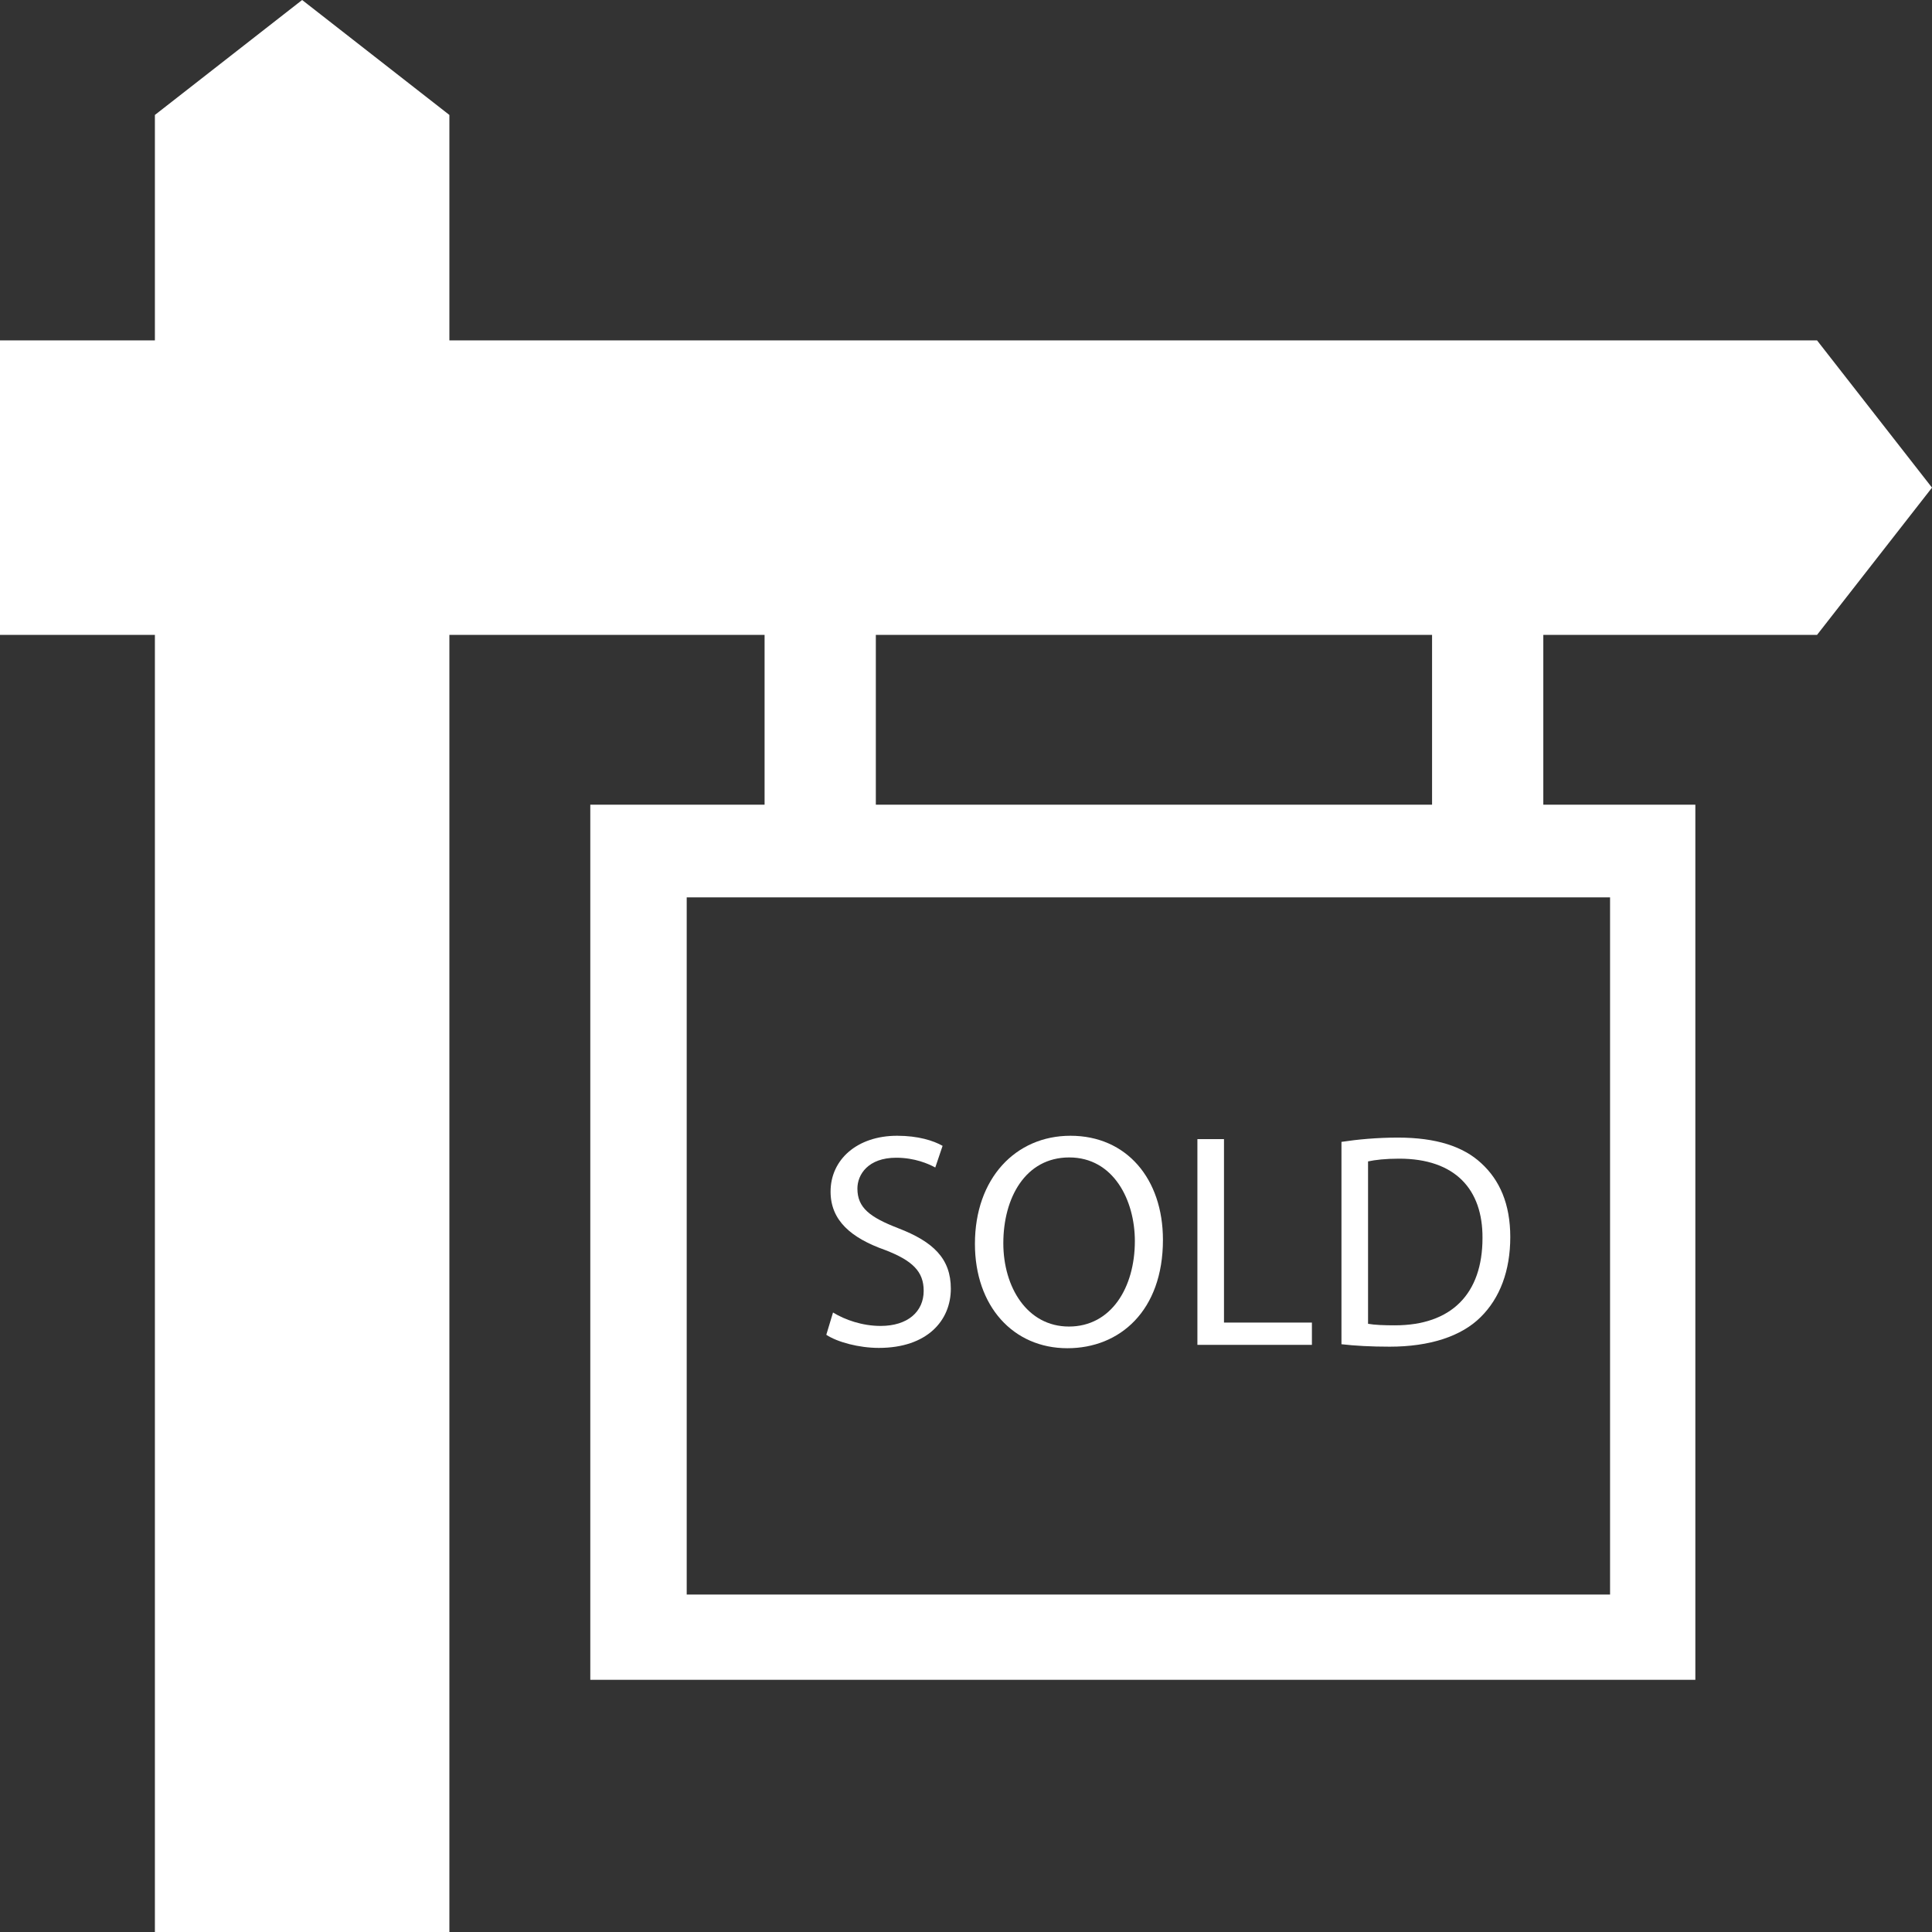<?xml version="1.0" encoding="UTF-8" standalone="no"?>
<!-- Generator: Adobe Illustrator 16.0.0, SVG Export Plug-In . SVG Version: 6.00 Build 0)  -->

<svg
   xmlns:dc="http://purl.org/dc/elements/1.1/"
   xmlns:cc="http://creativecommons.org/ns#"
   xmlns:rdf="http://www.w3.org/1999/02/22-rdf-syntax-ns#"
   xmlns:svg="http://www.w3.org/2000/svg"
   xmlns="http://www.w3.org/2000/svg"
   xmlns:sodipodi="http://sodipodi.sourceforge.net/DTD/sodipodi-0.dtd"
   xmlns:inkscape="http://www.inkscape.org/namespaces/inkscape"
   version="1.1"
   id="Capa_1"
   x="0px"
   y="0px"
   width="781.465px"
   height="781.465px"
   viewBox="0 0 781.465 781.465"
   style="enable-background:new 0 0 781.465 781.465;"
   xml:space="preserve"
   inkscape:version="0.48.5 r10040"
   sodipodi:docname="sold.svg"><rect x="0" y="0" width="781.465" height="781.465" fill="#333333" stroke="none"/><defs
   id="defs3271" /><sodipodi:namedview
   pagecolor="#ffffff"
   bordercolor="#666666"
   borderopacity="1"
   objecttolerance="10"
   gridtolerance="10"
   guidetolerance="10"
   inkscape:pageopacity="0"
   inkscape:pageshadow="2"
   inkscape:window-width="640"
   inkscape:window-height="480"
   id="namedview3269"
   showgrid="false"
   inkscape:zoom="0.30199688"
   inkscape:cx="390.73251"
   inkscape:cy="390.73251"
   inkscape:window-x="0"
   inkscape:window-y="0"
   inkscape:window-maximized="0"
   inkscape:current-layer="Capa_1" />
<g
   id="g3227"
   style="fill:#ffffff">
	<path
   d="M356.199,536.32c-7.406,0-14.443-2.471-19.255-5.432l-2.718,9.012c4.437,2.963,13.204,5.309,21.242,5.309   c19.613,0,29.128-11.105,29.128-23.951c0-12.223-7.169-19.016-21.238-24.449c-11.486-4.443-16.553-8.271-16.553-16.049   c0-5.678,4.329-12.475,15.692-12.475c7.521,0,13.09,2.477,15.807,3.951l2.959-8.762c-3.704-2.1-9.885-4.076-18.393-4.076   c-16.173,0-26.918,9.637-26.918,22.594c0,11.732,8.396,18.771,21.97,23.586c11.241,4.318,15.692,8.764,15.692,16.543   C373.617,530.516,367.194,536.32,356.199,536.32z"
   id="path3229"
   style="fill:#ffffff" />
	<path
   d="M431.746,545.334c21.238,0,38.645-15.188,38.645-43.834c0-24.689-14.688-42.102-37.402-42.102   c-22.219,0-38.645,17.285-38.645,43.707C394.342,528.297,409.783,545.334,431.746,545.334z M432.492,468.166   c17.906,0,26.541,17.285,26.541,33.828c0,18.895-9.623,34.572-26.664,34.572c-16.908,0-26.541-15.924-26.541-33.707   C405.828,484.584,414.715,468.166,432.492,468.166z"
   id="path3231"
   style="fill:#ffffff" />
	<polygon
   points="530.648,534.961 495.082,534.961 495.082,460.758 484.332,460.758 484.332,543.975 530.648,543.975  "
   id="polygon3233"
   style="fill:#ffffff" />
	<path
   d="M598.906,532.742c7.779-7.652,11.979-18.77,11.979-32.352c0-13.455-4.32-23.09-11.729-29.879   c-7.291-6.789-18.27-10.371-33.701-10.371c-8.523,0-16.311,0.738-22.854,1.729v81.855c5.438,0.621,11.846,0.988,19.512,0.988   C578.291,544.715,591.121,540.518,598.906,532.742z M553.355,469.771c2.828-0.617,7.039-1.111,12.582-1.111   c22.729,0,33.83,12.475,33.709,32.104c0,22.473-12.467,35.311-35.441,35.311c-4.184,0-8.141-0.129-10.85-0.619V469.771z"
   id="path3235"
   style="fill:#ffffff" />
	<path
   d="M734.967,256.801l46.498-59.56l-46.498-59.559H181.77V46.497L122.211,0L62.652,46.497v91.186H0v119.116h62.652v524.666   h119.117V256.8h127.494v68.683h-70.497v353.982h446.978V325.483h-61.498v-68.682H734.967z M651.246,644.967H277.765V362.981   h373.481V644.967z M579.25,325.483H354.261V256.8l224.989,0.001V325.483z"
   id="path3237"
   style="fill:#ffffff" />
</g>
<g
   id="g3239">
</g>
<g
   id="g3241">
</g>
<g
   id="g3243">
</g>
<g
   id="g3245">
</g>
<g
   id="g3247">
</g>
<g
   id="g3249">
</g>
<g
   id="g3251">
</g>
<g
   id="g3253">
</g>
<g
   id="g3255">
</g>
<g
   id="g3257">
</g>
<g
   id="g3259">
</g>
<g
   id="g3261">
</g>
<g
   id="g3263">
</g>
<g
   id="g3265">
</g>
<g
   id="g3267">
</g>
</svg>